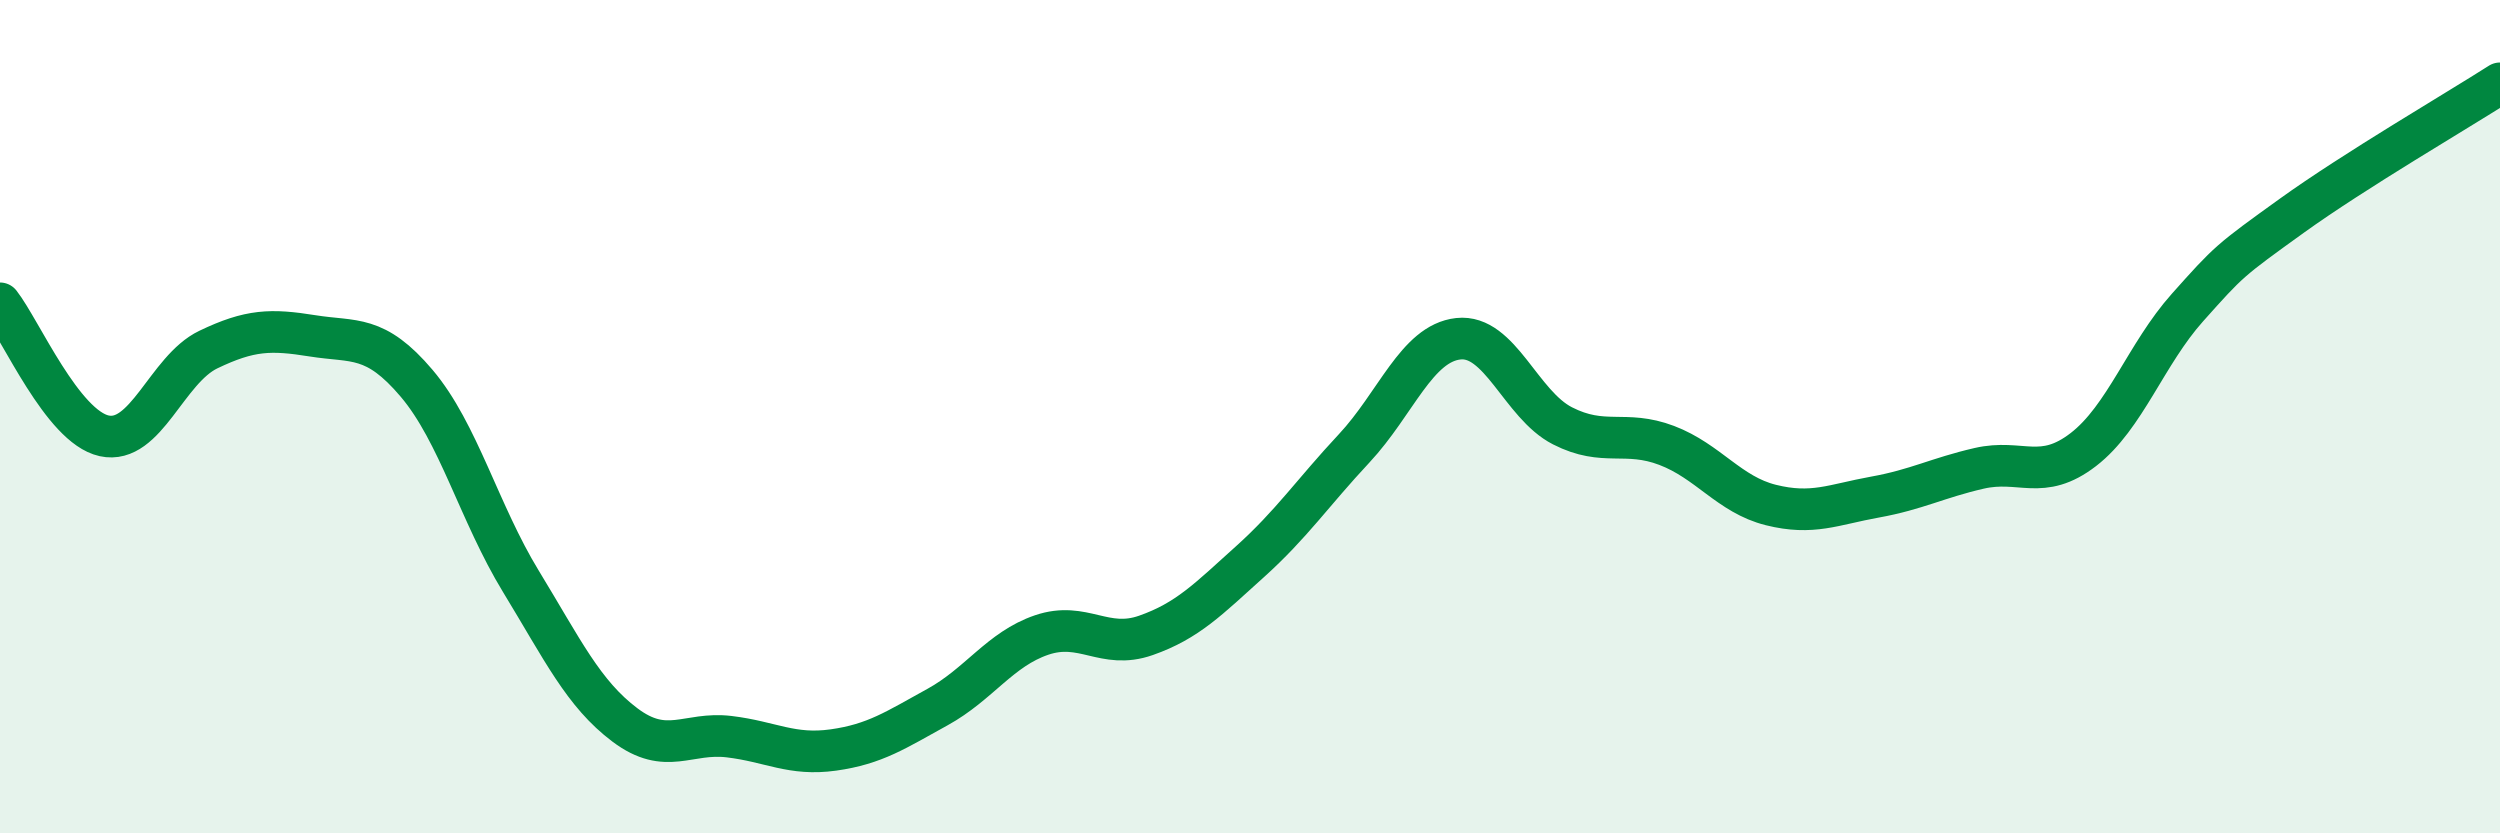 
    <svg width="60" height="20" viewBox="0 0 60 20" xmlns="http://www.w3.org/2000/svg">
      <path
        d="M 0,7.28 C 0.5,7.92 1.5,10.24 2.5,10.46 C 3.5,10.68 4,8.87 5,8.39 C 6,7.91 6.5,7.9 7.5,8.06 C 8.5,8.22 9,8.02 10,9.2 C 11,10.38 11.5,12.31 12.5,13.95 C 13.5,15.59 14,16.65 15,17.4 C 16,18.15 16.5,17.56 17.5,17.68 C 18.5,17.8 19,18.14 20,18 C 21,17.86 21.5,17.52 22.5,16.97 C 23.5,16.42 24,15.58 25,15.24 C 26,14.9 26.5,15.6 27.5,15.25 C 28.5,14.9 29,14.38 30,13.48 C 31,12.58 31.5,11.83 32.5,10.76 C 33.5,9.69 34,8.24 35,8.13 C 36,8.02 36.5,9.71 37.5,10.22 C 38.5,10.73 39,10.31 40,10.69 C 41,11.07 41.5,11.87 42.5,12.12 C 43.5,12.37 44,12.11 45,11.93 C 46,11.75 46.5,11.47 47.5,11.24 C 48.5,11.01 49,11.56 50,10.79 C 51,10.02 51.5,8.5 52.5,7.38 C 53.5,6.26 53.5,6.26 55,5.18 C 56.5,4.1 59,2.64 60,2L60 20L0 20Z"
        fill="#008740"
        opacity="0.1"
        stroke-linecap="round"
        stroke-linejoin="round"
      />
      <path
        d="M 0,7.28 C 0.5,7.92 1.5,10.24 2.5,10.46 C 3.5,10.68 4,8.87 5,8.39 C 6,7.91 6.5,7.9 7.5,8.06 C 8.5,8.22 9,8.02 10,9.2 C 11,10.38 11.5,12.31 12.5,13.95 C 13.5,15.59 14,16.65 15,17.4 C 16,18.15 16.5,17.56 17.5,17.68 C 18.5,17.8 19,18.14 20,18 C 21,17.86 21.5,17.52 22.5,16.97 C 23.5,16.42 24,15.58 25,15.24 C 26,14.9 26.5,15.6 27.5,15.25 C 28.5,14.9 29,14.38 30,13.48 C 31,12.58 31.5,11.83 32.5,10.76 C 33.5,9.69 34,8.24 35,8.13 C 36,8.02 36.5,9.71 37.5,10.22 C 38.5,10.73 39,10.31 40,10.69 C 41,11.07 41.5,11.87 42.5,12.12 C 43.5,12.37 44,12.11 45,11.93 C 46,11.75 46.5,11.47 47.5,11.24 C 48.5,11.01 49,11.56 50,10.79 C 51,10.02 51.5,8.5 52.5,7.38 C 53.5,6.26 53.5,6.26 55,5.18 C 56.5,4.1 59,2.64 60,2"
        stroke="#008740"
        stroke-width="1"
        fill="none"
        stroke-linecap="round"
        stroke-linejoin="round"
      />
    </svg>
  